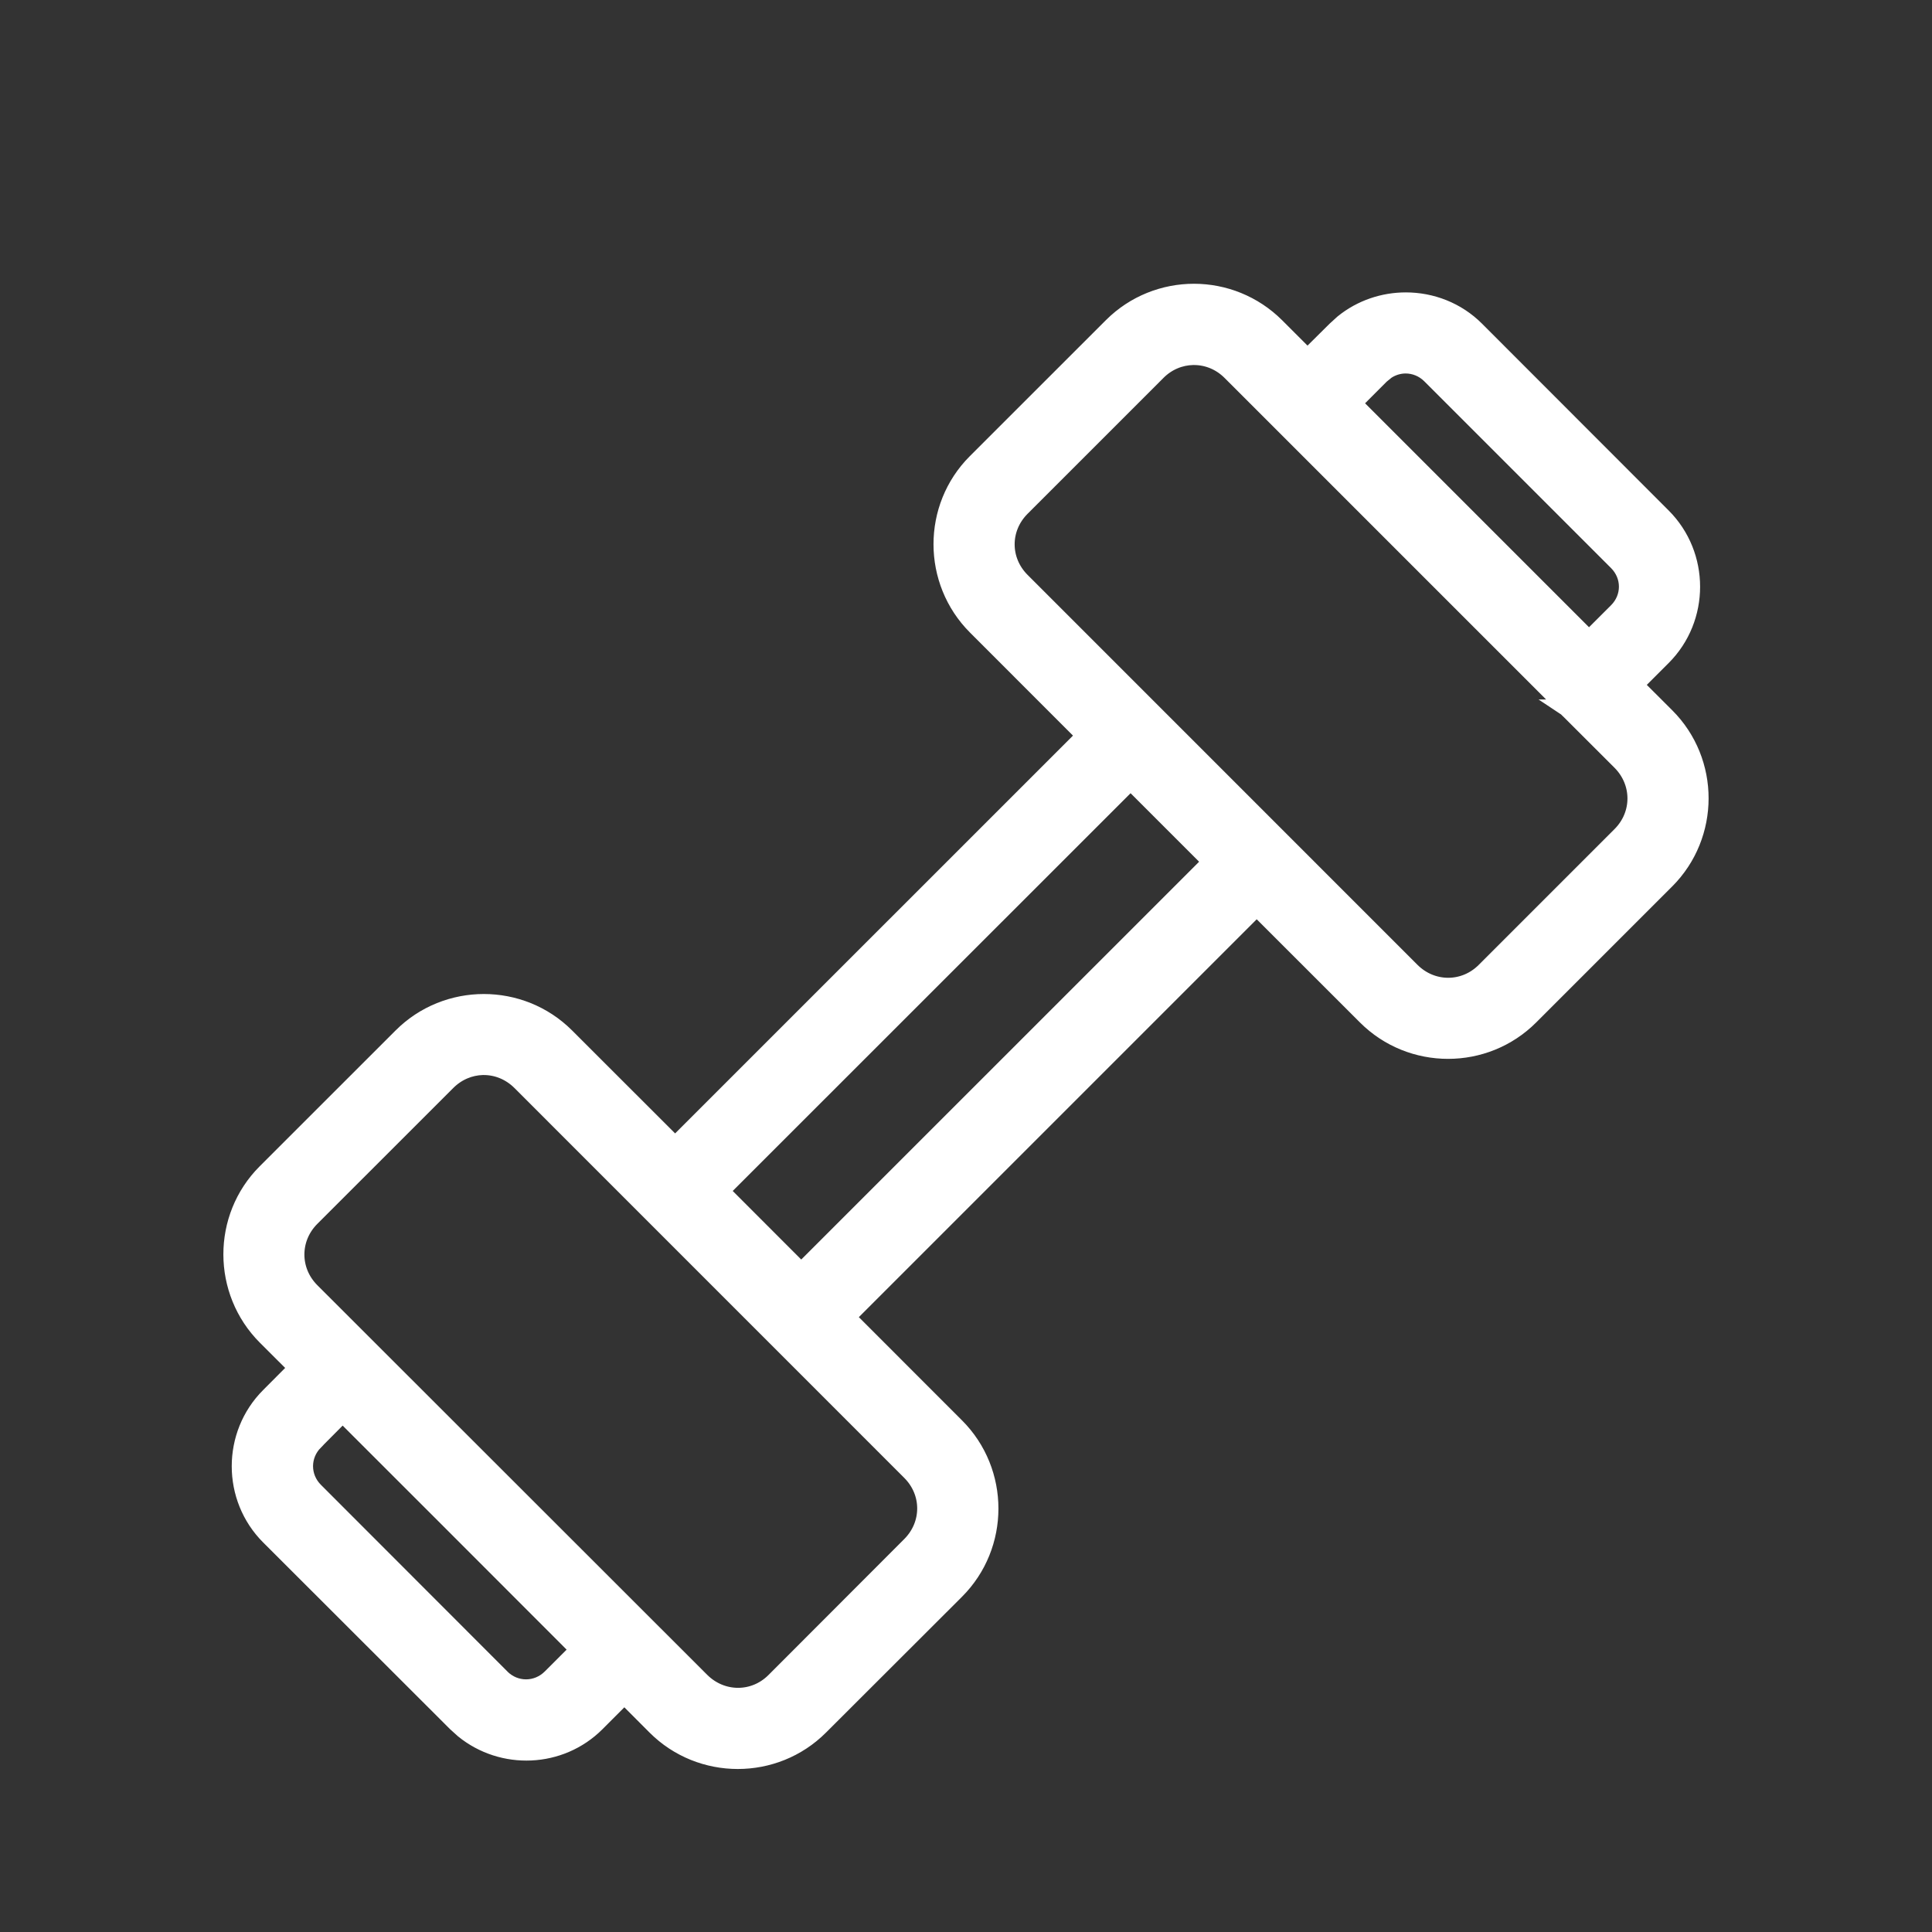 <svg width="32" height="32" viewBox="0 0 32 32" fill="none" xmlns="http://www.w3.org/2000/svg">
<rect x="0" y="0" width="32" height="32" fill="#333333" stroke="none"/>
<path d="M25.986 11.741C25.984 11.74 25.982 11.738 25.979 11.736H25.98C25.982 11.738 25.985 11.74 25.986 11.741ZM25.986 11.741C25.987 11.742 25.989 11.743 25.989 11.743L25.988 11.742L25.986 11.741ZM19.776 4.85C20.267 4.85 20.759 5.039 21.132 5.412L21.656 5.936L22.127 5.469L22.251 5.356C22.551 5.113 22.919 4.993 23.285 4.993C23.704 4.993 24.125 5.15 24.443 5.469L27.532 8.561C28.168 9.197 28.168 10.24 27.532 10.876L27.064 11.344L27.591 11.87C28.337 12.615 28.335 13.831 27.591 14.576L25.338 16.829C24.593 17.574 23.377 17.575 22.631 16.829L20.815 15.014L14.013 21.816L15.828 23.632C16.574 24.378 16.573 25.596 15.828 26.341L13.575 28.591C12.83 29.336 11.611 29.337 10.865 28.591L10.341 28.066L9.873 28.535C9.276 29.132 8.323 29.166 7.682 28.644L7.558 28.532L4.466 25.443C3.829 24.807 3.829 23.764 4.466 23.128L4.935 22.657L4.41 22.133C3.665 21.387 3.662 20.169 4.407 19.424L6.659 17.173C7.032 16.8 7.524 16.614 8.014 16.614C8.503 16.614 8.996 16.8 9.369 17.173L11.182 18.985L17.984 12.184L16.172 10.371C15.427 9.626 15.424 8.407 16.169 7.662L18.423 5.409C18.796 5.036 19.287 4.85 19.776 4.85ZM7.992 17.656C7.781 17.662 7.571 17.746 7.403 17.913L5.149 20.166C4.806 20.51 4.806 21.048 5.149 21.392L11.608 27.847C11.954 28.191 12.492 28.192 12.834 27.85L15.084 25.597C15.427 25.253 15.428 24.717 15.084 24.373L8.626 17.914C8.452 17.741 8.232 17.656 8.014 17.656H7.992ZM5.209 23.869V23.87C4.977 24.102 4.977 24.467 5.209 24.699L8.298 27.791H8.297C8.53 28.024 8.897 28.023 9.129 27.791L9.597 27.323L7.351 25.075L5.675 23.4L5.209 23.869ZM11.924 19.726L13.271 21.074L20.073 14.273L18.726 12.926L11.924 19.726ZM19.757 5.896C19.545 5.901 19.333 5.985 19.166 6.152L16.913 8.405C16.57 8.749 16.57 9.283 16.913 9.627L23.371 16.086C23.716 16.431 24.254 16.431 24.597 16.089L26.85 13.836C27.192 13.492 27.191 12.955 26.847 12.61L25.952 11.716H25.951L21.285 7.05L20.388 6.153C20.215 5.98 19.995 5.896 19.776 5.896H19.757ZM23.282 6.036C23.17 6.036 23.058 6.069 22.959 6.135L22.866 6.211L22.398 6.68L26.319 10.601L26.79 10.131C27.022 9.899 27.023 9.536 26.79 9.303L23.698 6.211C23.582 6.094 23.431 6.036 23.282 6.036Z" fill="white" stroke="white" stroke-width="0.3"/>
</svg>
